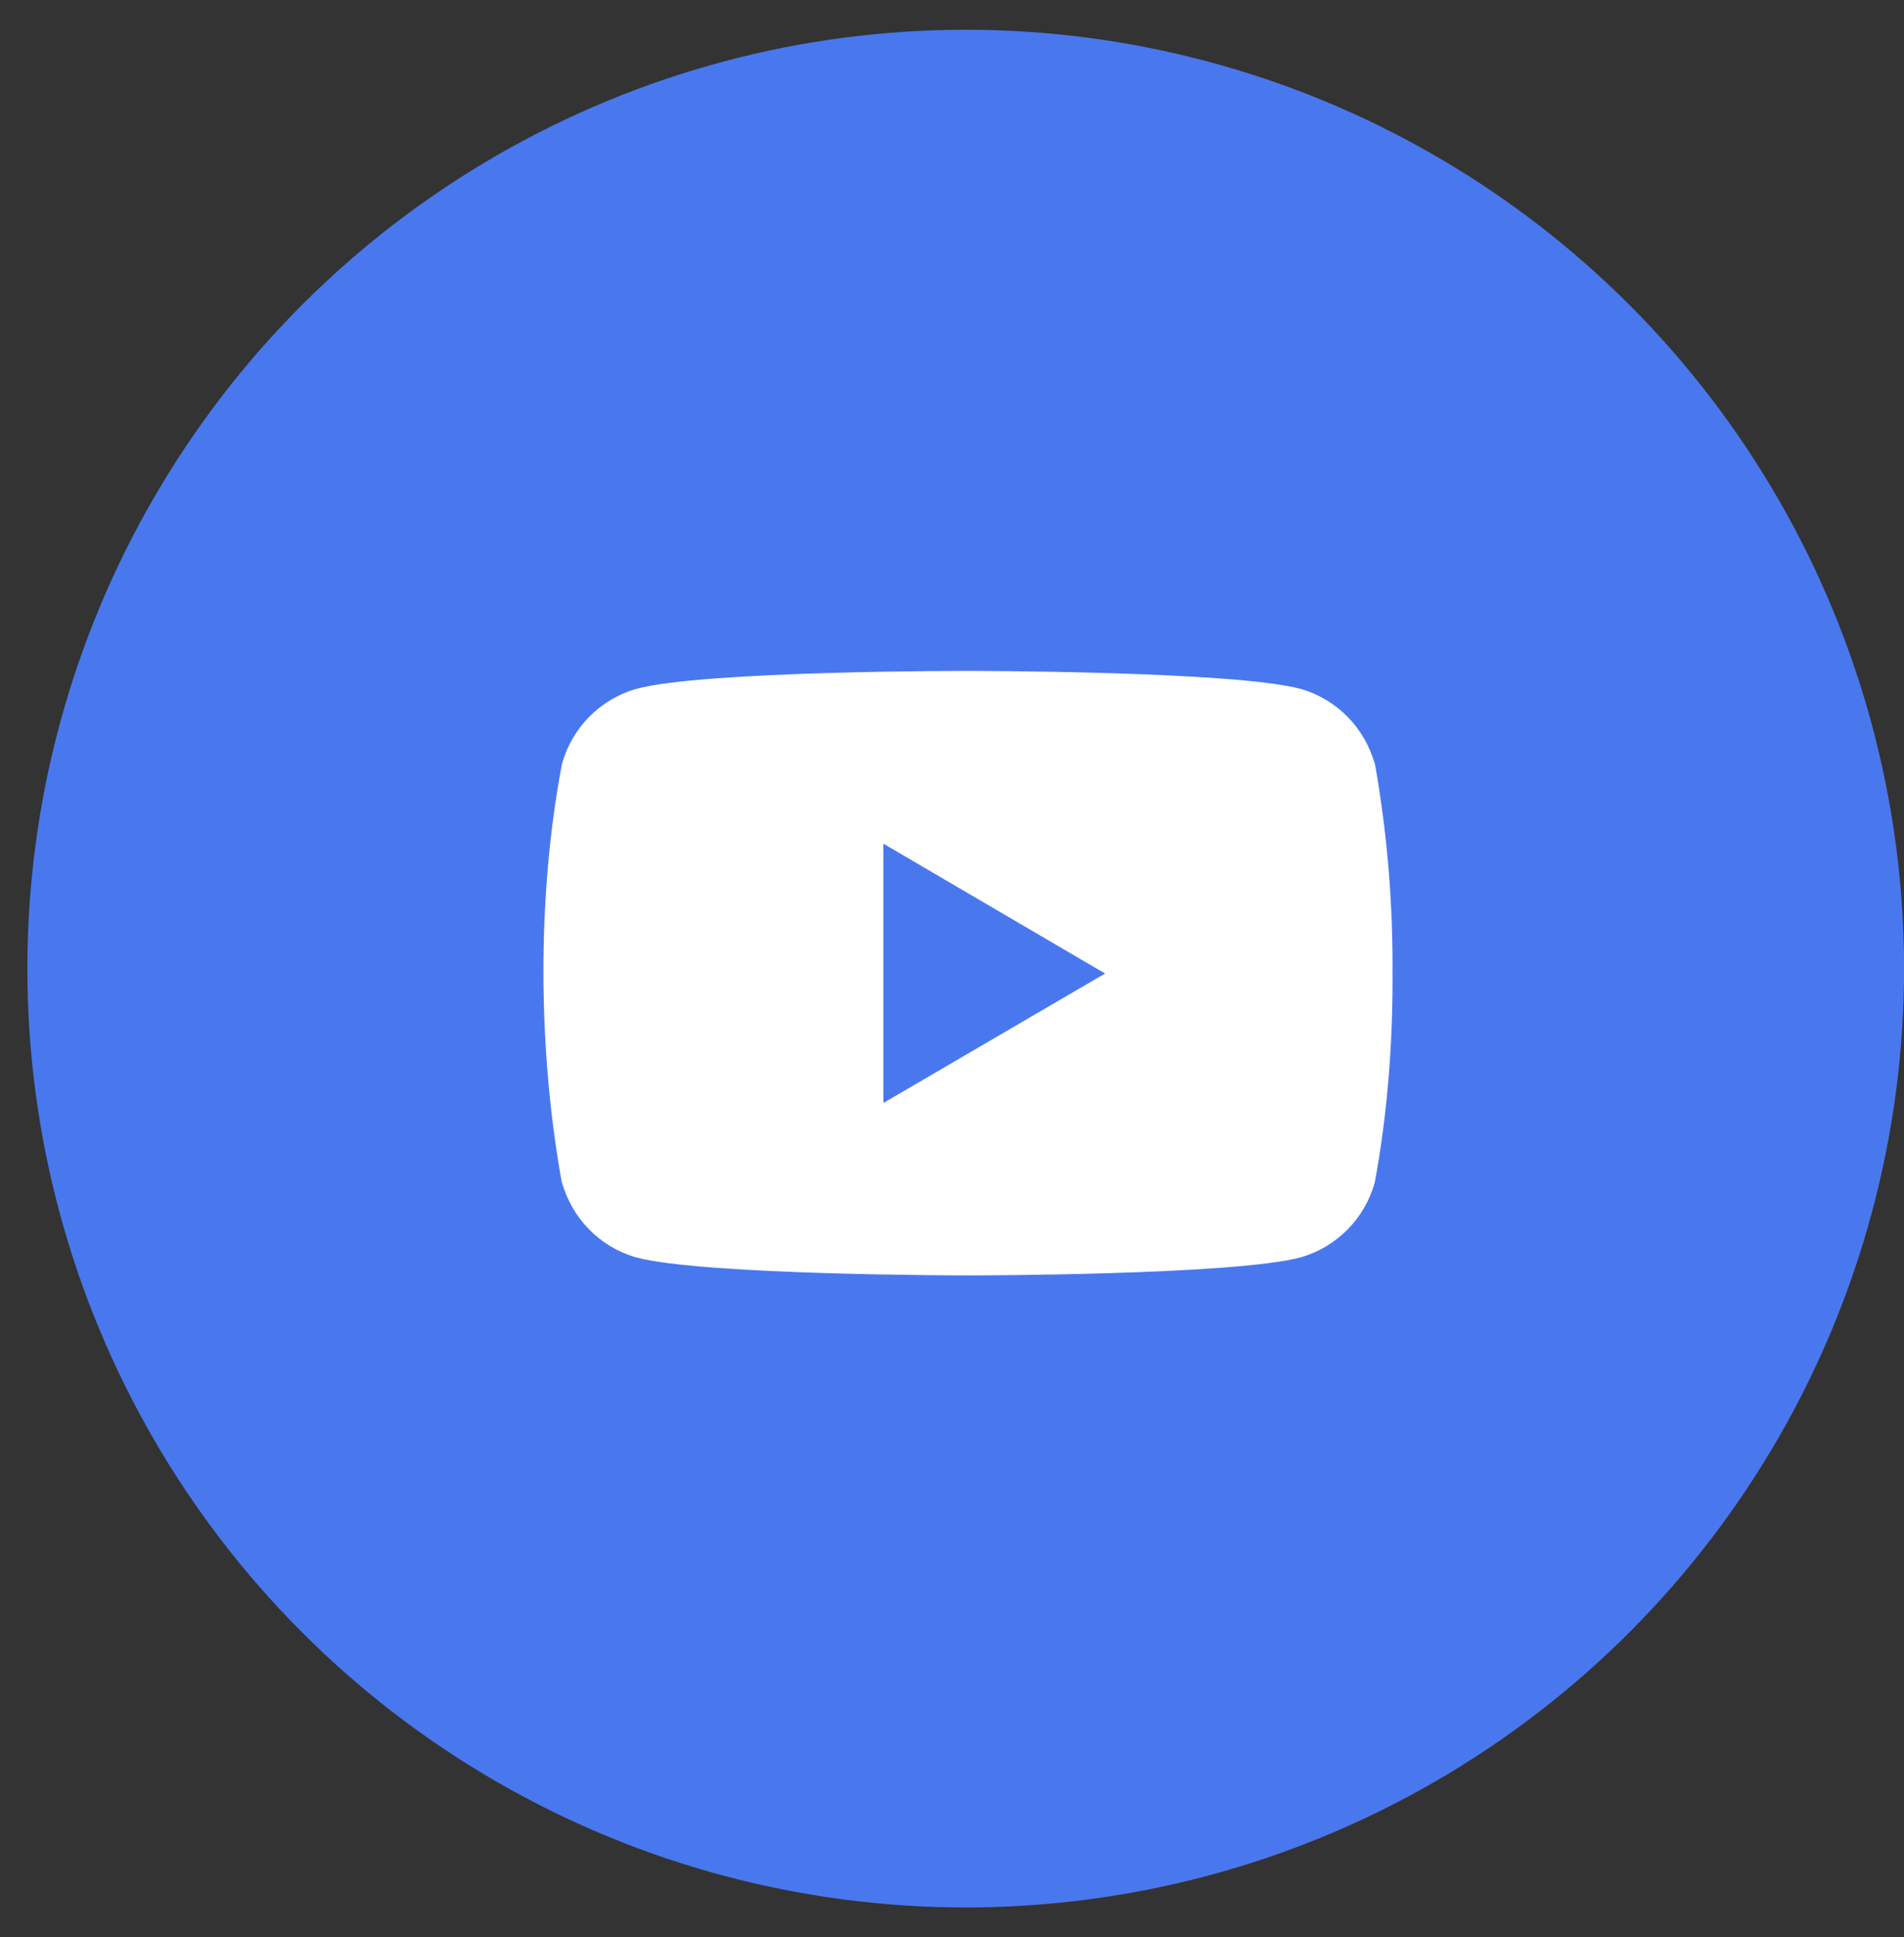 <?xml version="1.0" encoding="UTF-8"?> <svg xmlns="http://www.w3.org/2000/svg" width="59" height="60" viewBox="0 0 59 60" fill="none"><rect x="0" y="0" width="59" height="60" fill="#333333" stroke="none"/><circle cx="29.925" cy="29.999" r="29.077" fill="#4978EE"></circle><path d="M42.569 23.454L42.602 23.67C42.452 23.121 42.165 22.619 41.769 22.212C41.372 21.805 40.879 21.506 40.335 21.344L40.312 21.339C38.261 20.779 30.007 20.779 30.007 20.779C30.007 20.779 21.773 20.768 19.701 21.339C19.157 21.497 18.662 21.792 18.262 22.196C17.863 22.6 17.572 23.099 17.418 23.647L17.412 23.67C16.646 27.691 16.641 32.522 17.446 36.827L17.412 36.609C17.562 37.158 17.849 37.66 18.246 38.067C18.643 38.474 19.136 38.773 19.68 38.935L19.703 38.94C21.752 39.501 30.008 39.501 30.008 39.501C30.008 39.501 38.24 39.501 40.313 38.94C40.858 38.782 41.353 38.487 41.753 38.084C42.153 37.68 42.444 37.18 42.598 36.632L42.603 36.609C42.952 34.739 43.151 32.587 43.151 30.389L43.15 30.146L43.151 29.892C43.151 27.693 42.952 25.541 42.569 23.454ZM27.373 34.161V26.129L34.243 30.151L27.373 34.161Z" fill="white"></path></svg> 